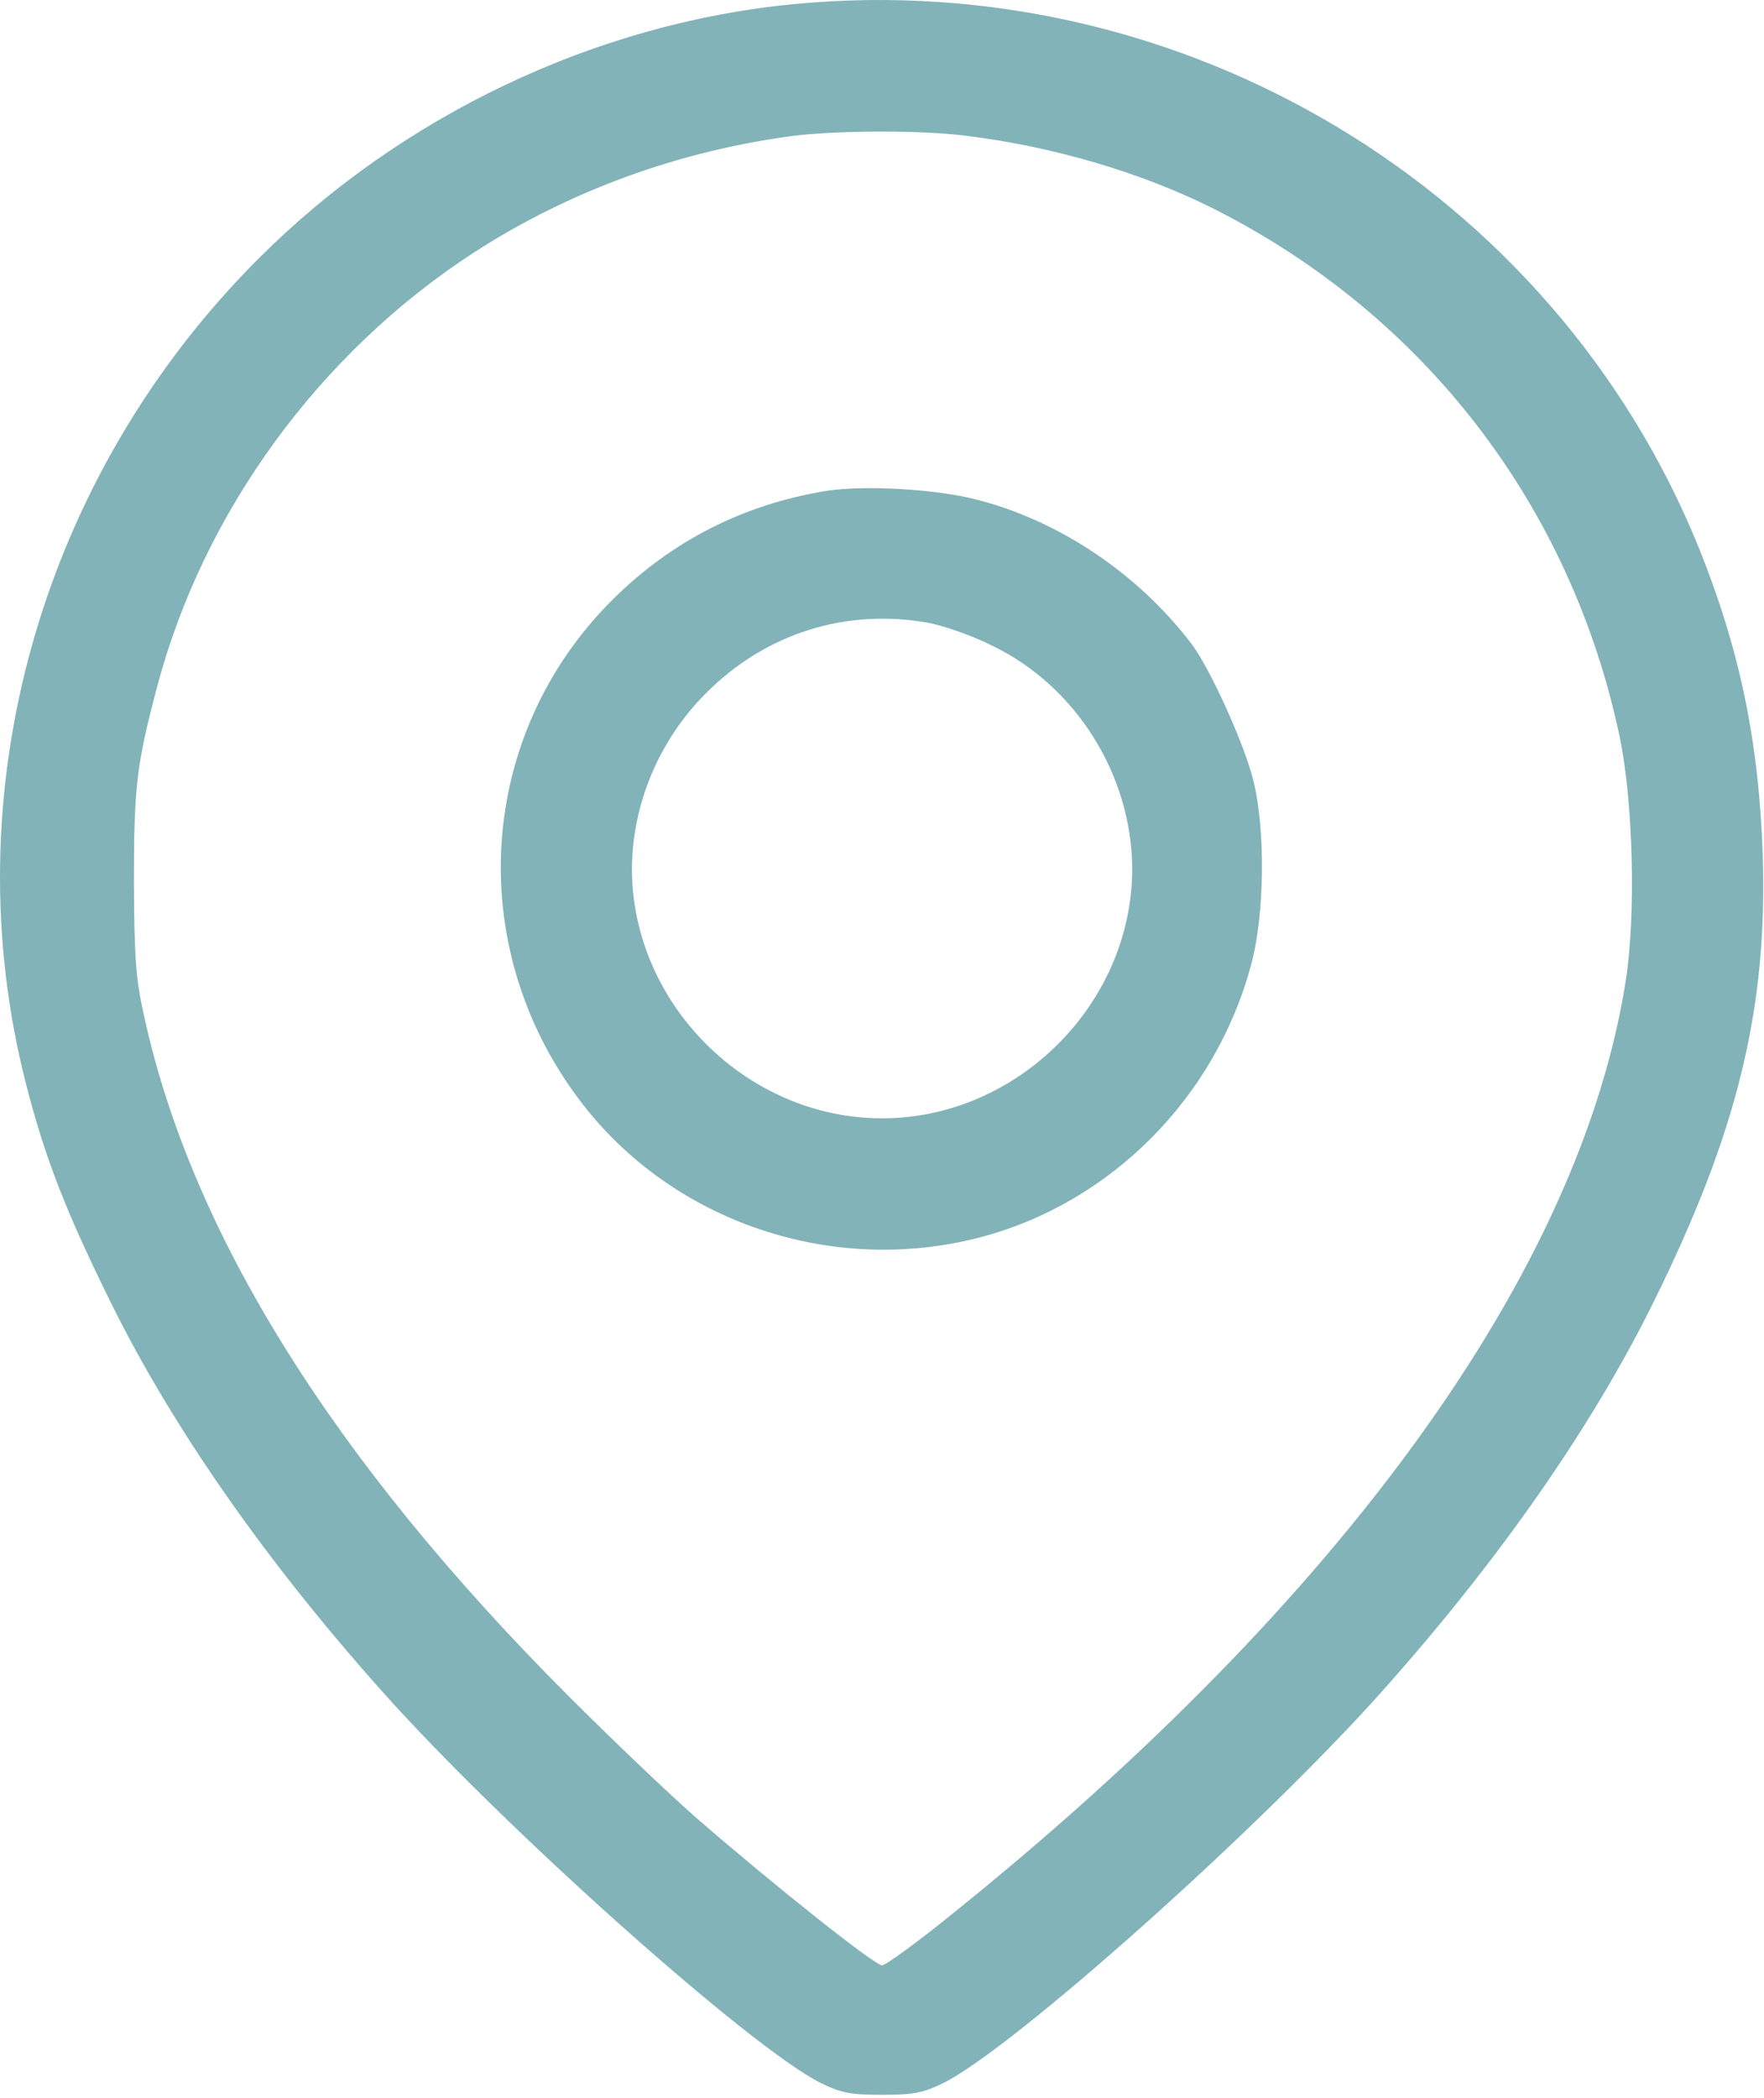 <?xml version="1.0" encoding="UTF-8"?> <svg xmlns="http://www.w3.org/2000/svg" width="402" height="478" viewBox="0 0 402 478" fill="none"><path d="M181.016 0.928C135.816 5.228 91.516 26.328 59.016 58.828C9.116 108.628 -11.184 180.828 6.016 247.328C10.316 264.028 15.016 276.028 25.116 296.528C39.216 325.128 60.416 355.528 87.016 385.328C114.816 416.528 171.016 466.628 187.016 474.628C191.716 476.928 193.816 477.328 201.016 477.328C208.216 477.328 210.316 476.928 215.016 474.628C230.916 466.728 287.316 416.428 315.016 385.328C341.616 355.528 362.816 325.128 376.916 296.528C396.016 257.828 402.816 229.828 401.716 194.828C400.816 168.728 396.416 147.828 387.116 124.728C353.916 43.028 269.616 -7.572 181.016 0.928ZM220.016 30.928C239.816 33.328 259.816 39.228 276.116 47.328C324.416 71.528 358.016 115.128 369.116 167.928C372.216 182.828 372.816 208.528 370.516 223.328C360.216 289.428 306.016 364.528 217.116 436.028C209.116 442.528 201.816 447.828 201.016 447.828C199.316 447.828 176.316 429.528 158.916 414.428C152.616 408.928 139.416 396.328 129.516 386.428C75.916 332.728 43.616 281.028 32.816 231.428C30.916 222.928 30.616 218.128 30.516 200.828C30.516 179.428 31.116 174.228 35.716 156.828C46.216 116.828 72.716 80.428 108.016 57.528C129.816 43.428 154.916 34.328 181.016 30.928C190.516 29.728 210.316 29.628 220.016 30.928Z" fill="#82B3B8"></path><path d="M188.516 111.828C169.716 114.828 153.216 123.128 139.716 136.528C108.716 167.228 105.516 215.528 132.116 250.728C152.916 278.328 189.516 290.828 223.416 281.928C253.116 274.128 277.016 250.128 285.116 219.828C288.216 208.528 288.416 188.928 285.616 177.828C283.616 169.628 275.816 152.428 271.616 146.828C259.516 130.828 241.416 118.628 222.516 113.828C213.216 111.428 197.116 110.528 188.516 111.828ZM211.616 141.928C214.816 142.528 221.316 144.728 225.916 147.028C245.216 156.228 258.016 176.728 258.016 198.128C257.916 228.828 231.816 254.828 201.016 254.828C170.216 254.828 144.116 228.828 144.016 198.128C144.016 183.328 150.216 168.528 161.016 157.828C174.516 144.328 192.816 138.528 211.616 141.928Z" fill="#82B3B8"></path></svg> 